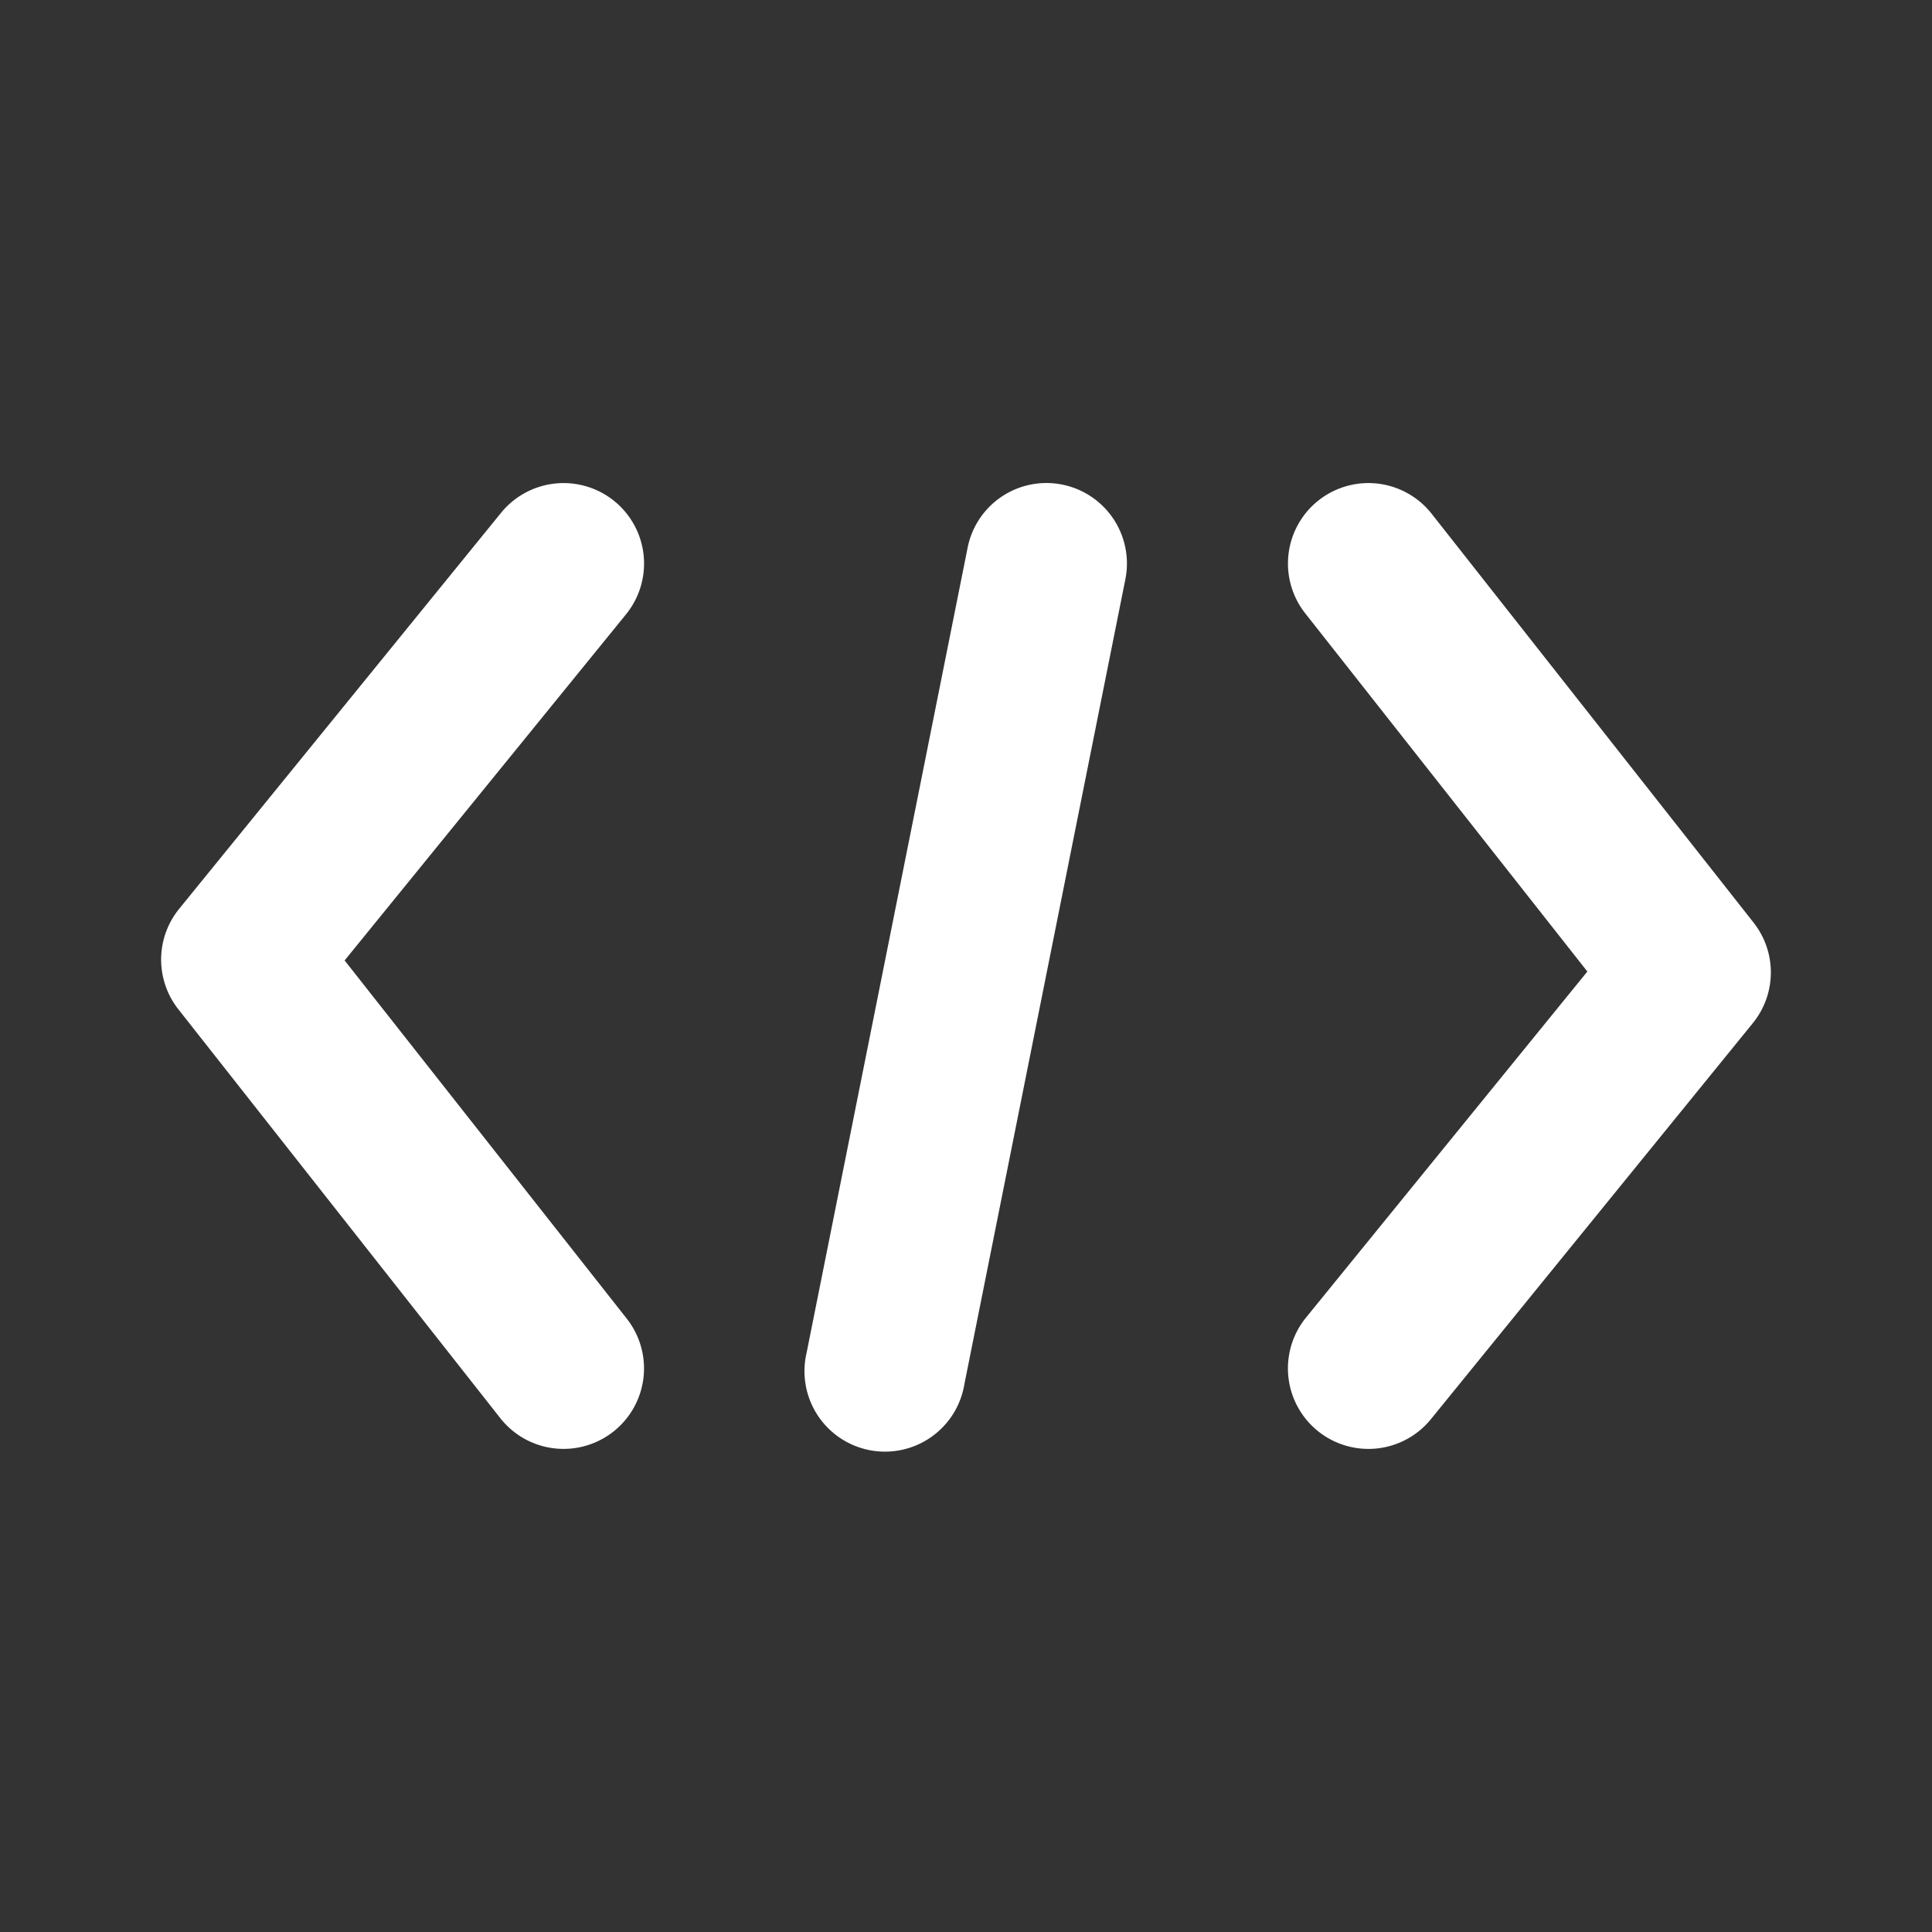 <svg xmlns="http://www.w3.org/2000/svg" width="500" height="500" style="width:100%;height:100%;transform:translate3d(0,0,0);content-visibility:visible" viewBox="0 0 500 500"><rect x="0" y="0" width="500" height="500" fill="#333333" stroke="none"/><defs><clipPath id="a"><path d="M0 0h500v500H0z"/></clipPath><clipPath id="c"><path d="M0 0h500v500H0z"/></clipPath><clipPath id="b"><path d="M0 0h500v500H0z"/></clipPath></defs><g clip-path="url(#a)"><g clip-path="url(#b)" style="display:block"><path fill="none" class="primary design" style="display:none"/><path fill="none" class="primary design" style="display:none"/><path fill="none" class="primary design" style="display:none"/><path fill="#fff" d="M-1.215-5.619a.999.999 0 1 0-1.57 1.238L.72.069l-3.496 4.3a1 1 0 1 0 1.552 1.262l4-4.921a.999.999 0 0 0 .009-1.249l-4-5.08z" class="primary design" style="display:block" transform="translate(395.809 249.993) scale(20.83)"/><path fill="#fff" d="M2.631-5.776a1.001 1.001 0 0 0-1.407.145l-4 4.921A.999.999 0 0 0-2.785.539l4 5.08a.998.998 0 1 0 1.57-1.238L-.72-.069l3.496-4.3a1 1 0 0 0-.145-1.407z" class="primary design" style="display:block" transform="translate(104.187 249.998) scale(20.83)"/><path fill="#fff" d="M1.196-5.981a.998.998 0 0 0-1.176.785l-2 10a1 1 0 1 0 1.96.392l2-10a1 1 0 0 0-.784-1.177z" class="primary design" style="display:block" transform="translate(249.998 249.999) scale(20.83)"/><path class="primary design" style="display:none"/><path class="primary design" style="display:none"/><path class="primary design" style="display:none"/></g><g clip-path="url(#c)" opacity="0" style="display:block"><path fill="none" class="primary design" style="display:none"/><path fill="none" class="primary design" style="display:none"/><path fill="none" class="primary design" style="display:none"/><path class="primary design" style="display:none"/><path class="primary design" style="display:none"/><path class="primary design" style="display:none"/></g><g class="com" style="display:none"><path/><path/><path/><path/><path/><path/><path/><path/><path/><path/><path/><path/></g></g></svg>